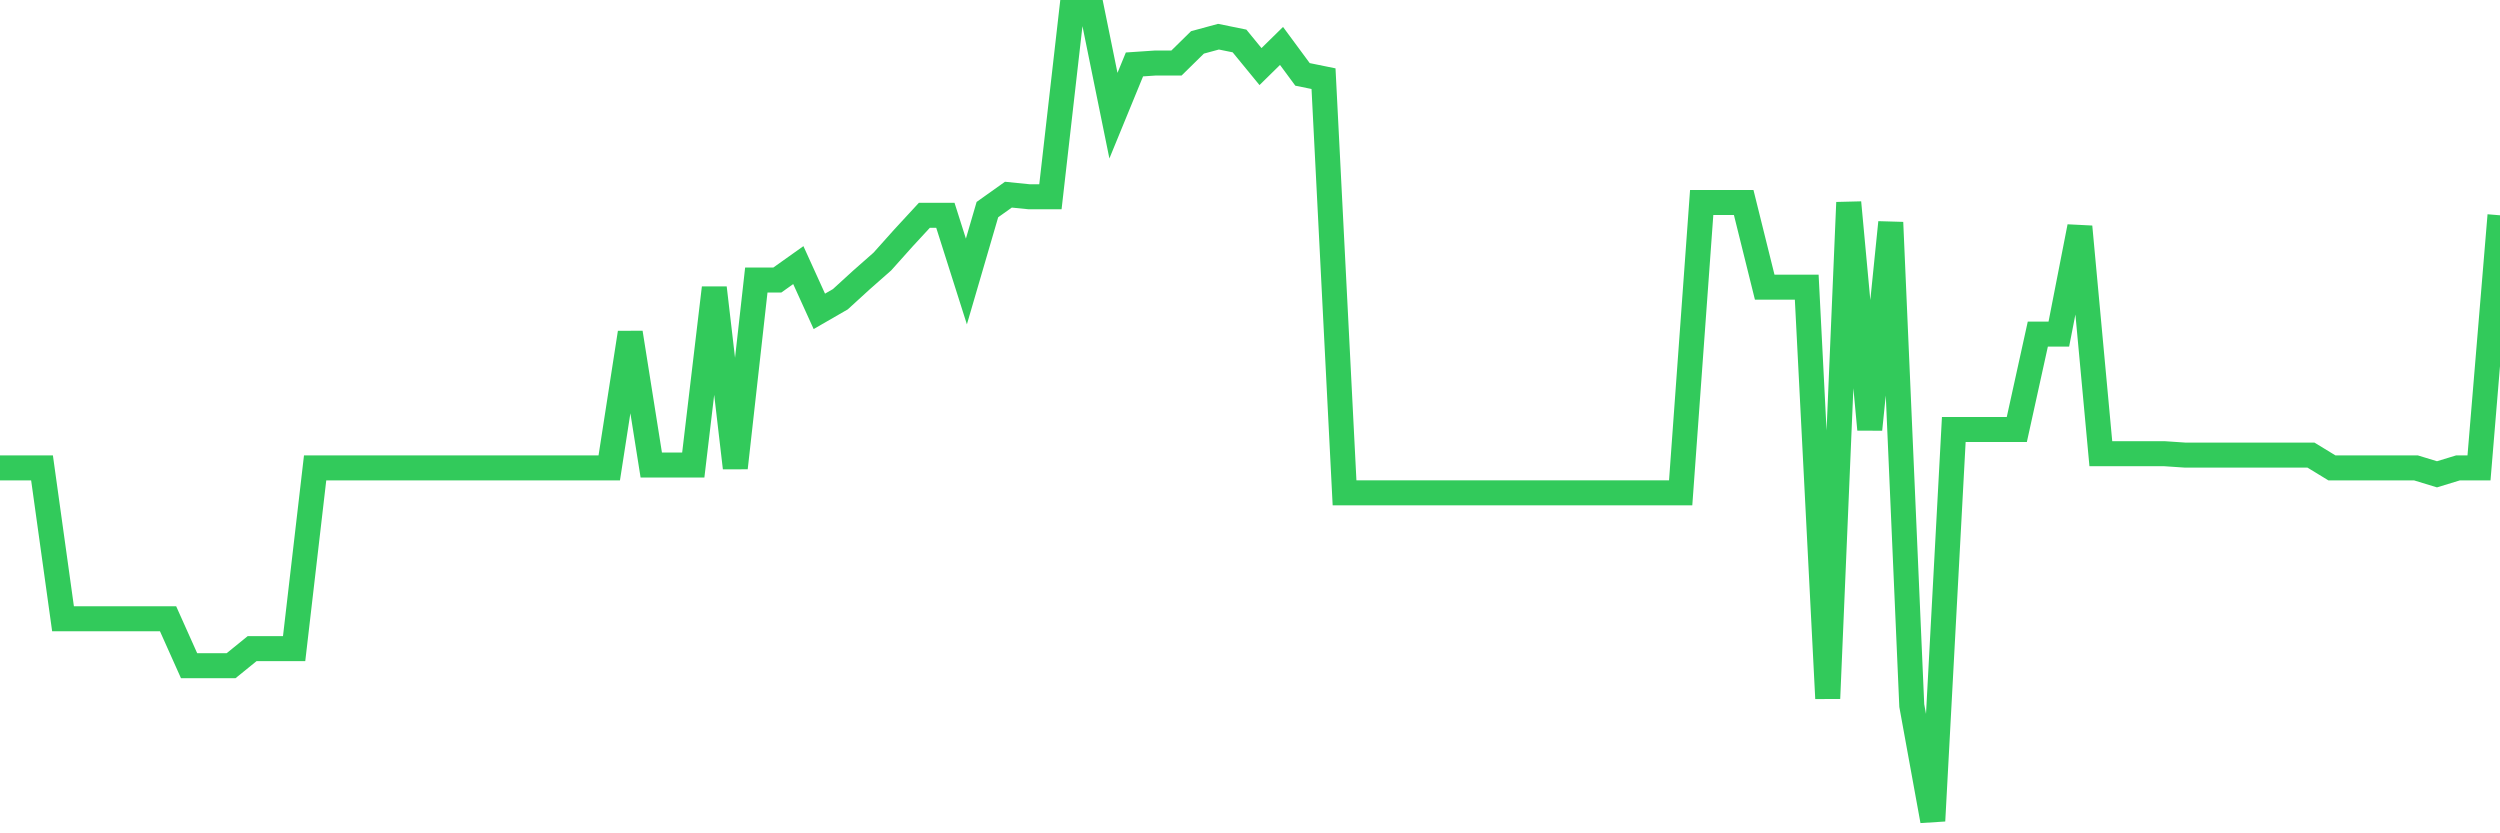 <svg
  xmlns="http://www.w3.org/2000/svg"
  xmlns:xlink="http://www.w3.org/1999/xlink"
  width="120"
  height="40"
  viewBox="0 0 120 40"
  preserveAspectRatio="none"
>
  <polyline
    points="0,22.459 1.008,22.459 2.017,22.459 3.025,29.7 4.034,29.7 5.042,29.7 6.05,29.7 7.059,29.7 8.067,29.7 9.076,31.954 10.084,31.954 11.092,31.954 12.101,31.135 13.109,31.135 14.118,31.135 15.126,22.459 16.134,22.459 17.143,22.459 18.151,22.459 19.16,22.459 20.168,22.459 21.176,22.459 22.185,22.459 23.193,22.459 24.202,22.459 25.21,22.459 26.218,22.459 27.227,22.459 28.235,22.459 29.244,22.459 30.252,15.97 31.261,22.323 32.269,22.323 33.277,22.323 34.286,13.818 35.294,22.459 36.303,13.442 37.311,13.442 38.319,12.725 39.328,14.945 40.336,14.364 41.345,13.442 42.353,12.554 43.361,11.427 44.37,10.334 45.378,10.334 46.387,13.511 47.395,10.061 48.403,9.344 49.412,9.446 50.42,9.446 51.429,0.6 52.437,0.6 53.445,5.552 54.454,3.093 55.462,3.025 56.471,3.025 57.479,2.035 58.487,1.761 59.496,1.966 60.504,3.196 61.513,2.205 62.521,3.571 63.529,3.776 64.538,23.655 65.546,23.655 66.555,23.655 67.563,23.655 68.571,23.655 69.58,23.655 70.588,23.655 71.597,23.655 72.605,23.655 73.613,23.655 74.622,23.655 75.63,23.655 76.639,23.655 77.647,23.655 78.655,23.655 79.664,23.655 80.672,23.655 81.681,9.719 82.689,9.719 83.697,9.719 84.706,13.784 85.714,13.784 86.723,13.784 87.731,33.525 88.739,9.719 89.748,20.615 90.756,10.676 91.765,33.867 92.773,39.4 93.782,20.615 94.79,20.615 95.798,20.615 96.807,20.615 97.815,16.038 98.824,16.038 99.832,10.881 100.84,21.776 101.849,21.776 102.857,21.776 103.866,21.776 104.874,21.844 105.882,21.844 106.891,21.844 107.899,21.844 108.908,21.844 109.916,21.844 110.924,21.844 111.933,22.459 112.941,22.459 113.95,22.459 114.958,22.459 115.966,22.459 116.975,22.767 117.983,22.459 118.992,22.459 120,10.334"
    fill="none"
    stroke="#32ca5b"
    stroke-width="1.2"
  >
  </polyline>
</svg>